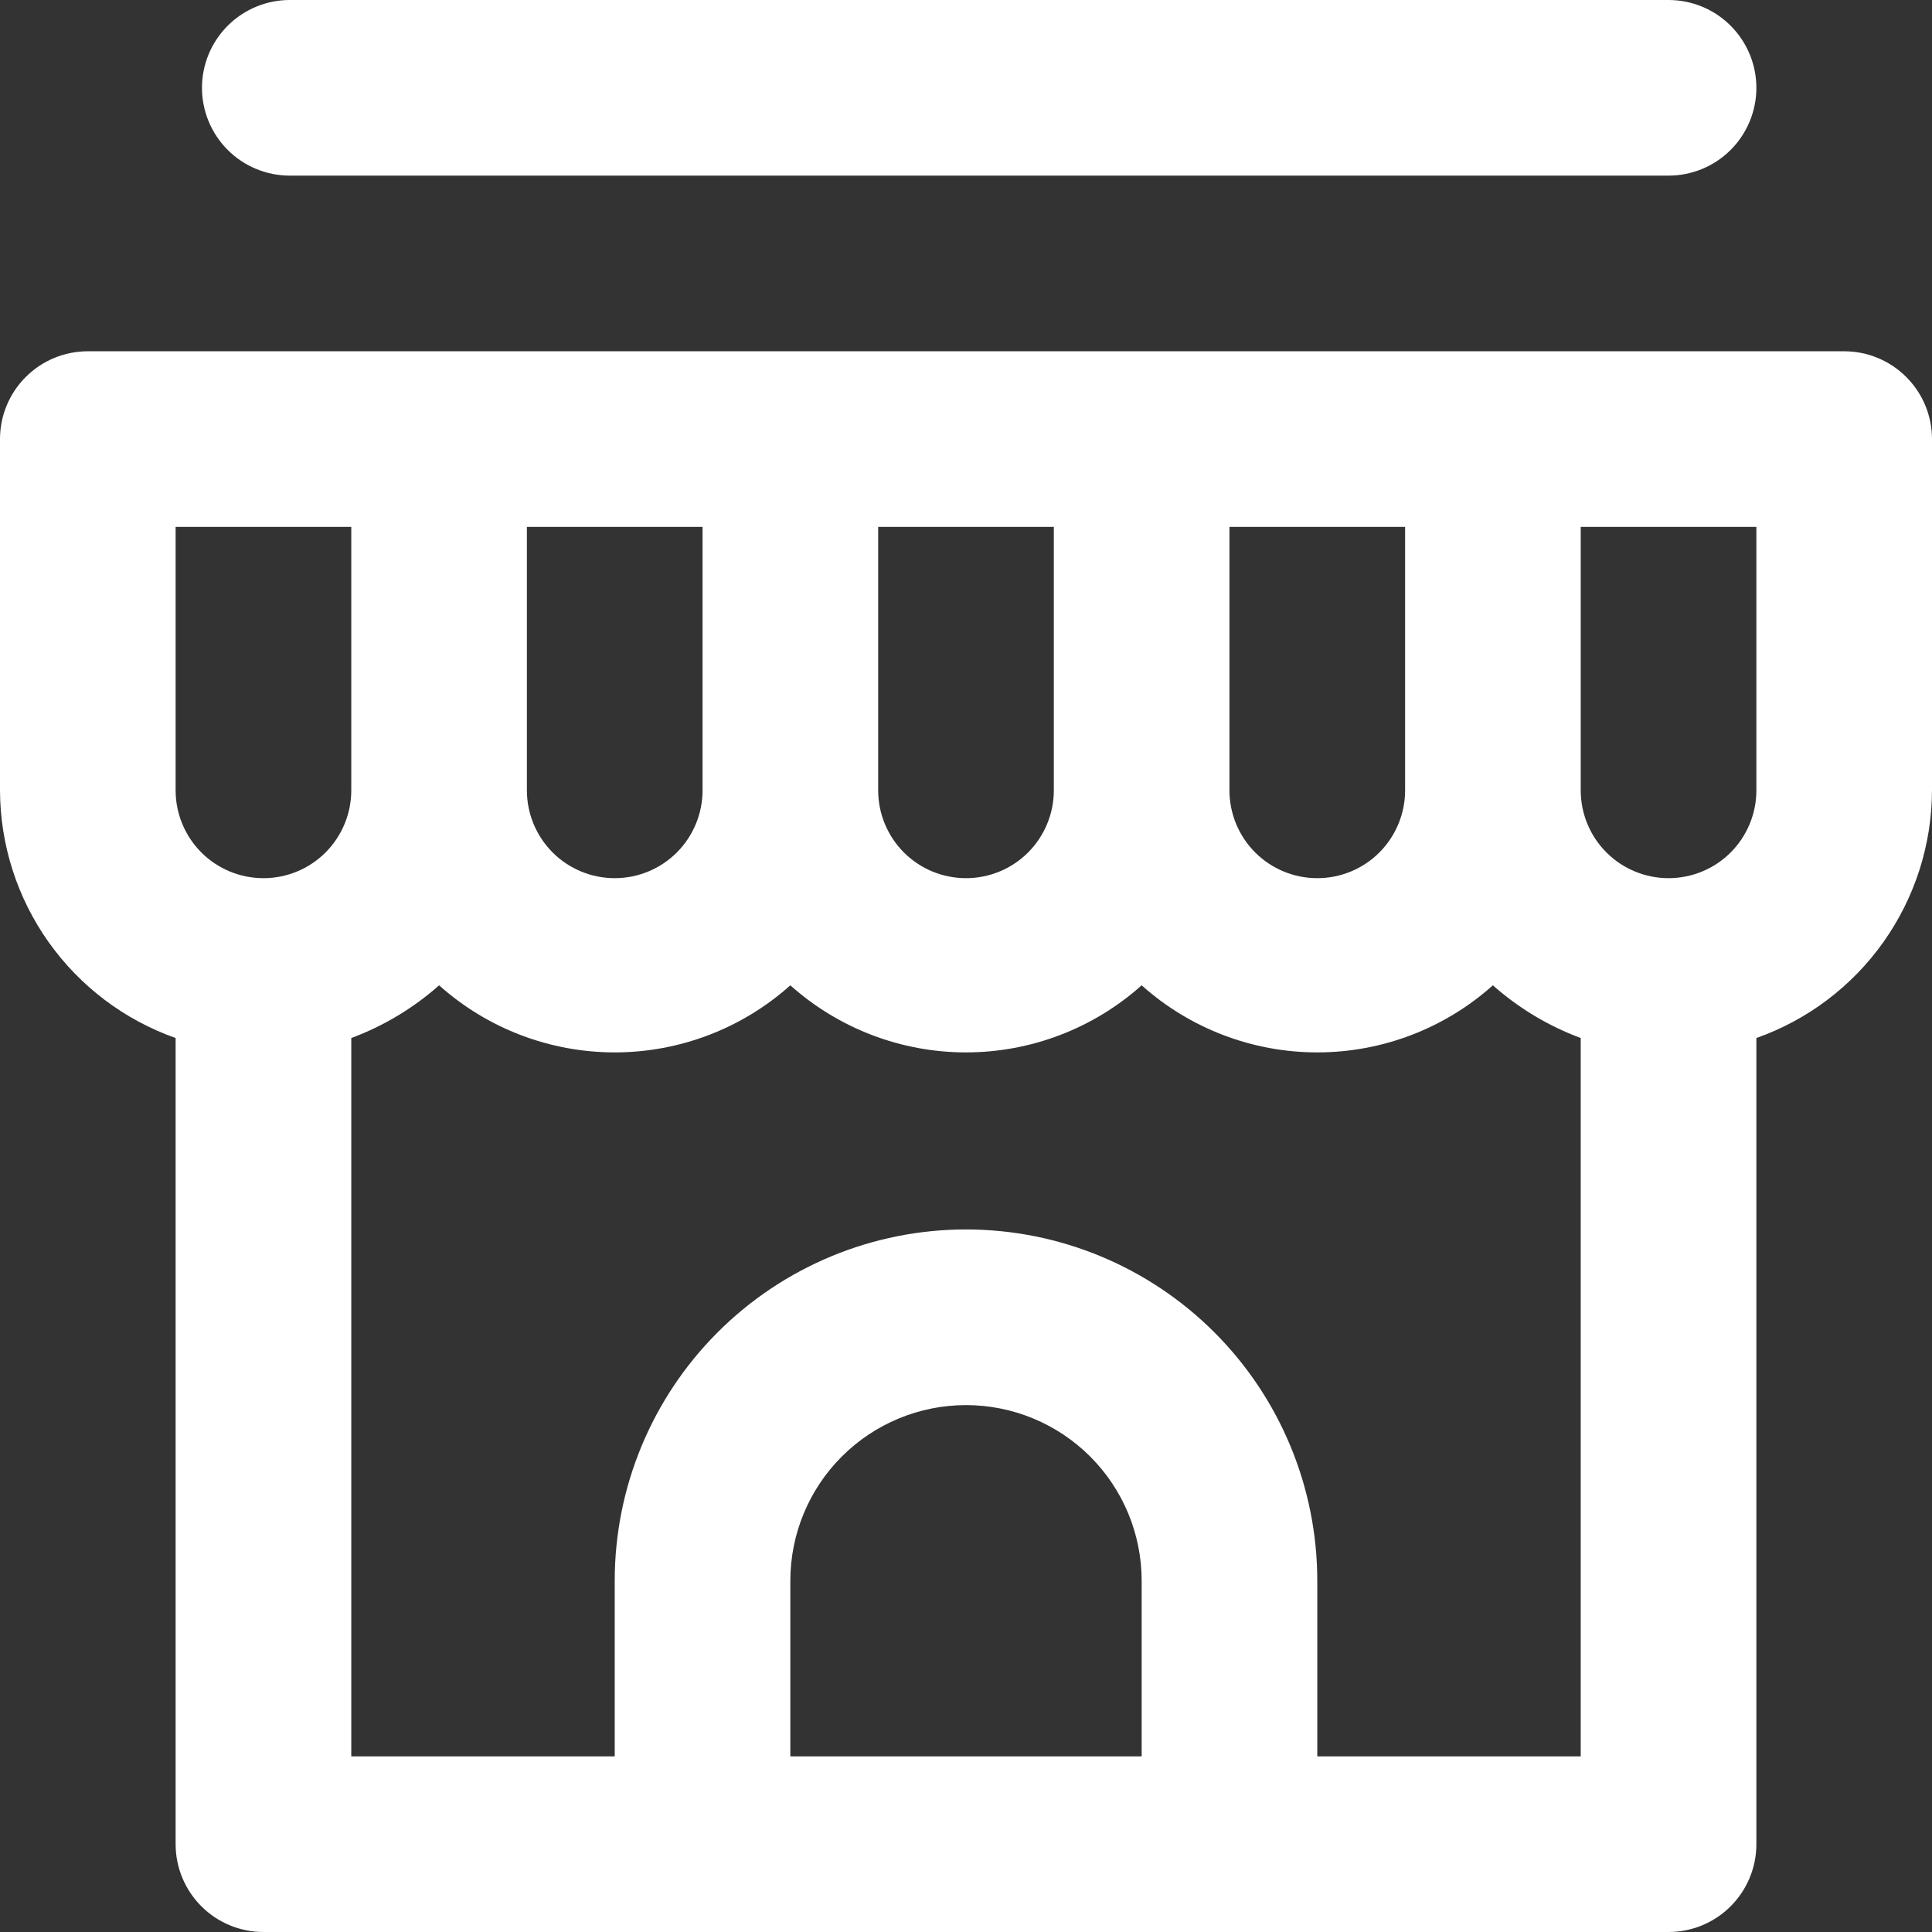 <svg width="50" height="50" viewBox="0 0 50 50" fill="none" xmlns="http://www.w3.org/2000/svg">
<rect x="0" y="0" width="50" height="50" fill="#333333" stroke="none"/>
<path d="M47.727 9.091H2.273C1.67 9.091 1.092 9.33 0.666 9.757C0.239 10.183 0 10.761 0 11.364V20.454C0.004 21.861 0.443 23.232 1.257 24.38C2.07 25.527 3.219 26.395 4.545 26.864V47.727C4.545 48.33 4.785 48.908 5.211 49.334C5.637 49.761 6.215 50 6.818 50H43.182C43.785 50 44.363 49.761 44.789 49.334C45.215 48.908 45.455 48.33 45.455 47.727V26.864C46.781 26.395 47.93 25.527 48.743 24.38C49.557 23.232 49.996 21.861 50 20.454V11.364C50 10.761 49.761 10.183 49.334 9.757C48.908 9.33 48.33 9.091 47.727 9.091ZM31.818 13.636H36.364V20.454C36.364 21.057 36.124 21.635 35.698 22.062C35.272 22.488 34.694 22.727 34.091 22.727C33.488 22.727 32.91 22.488 32.484 22.062C32.058 21.635 31.818 21.057 31.818 20.454V13.636ZM22.727 13.636H27.273V20.454C27.273 21.057 27.033 21.635 26.607 22.062C26.181 22.488 25.603 22.727 25 22.727C24.397 22.727 23.819 22.488 23.393 22.062C22.967 21.635 22.727 21.057 22.727 20.454V13.636ZM13.636 13.636H18.182V20.454C18.182 21.057 17.942 21.635 17.516 22.062C17.09 22.488 16.512 22.727 15.909 22.727C15.306 22.727 14.728 22.488 14.302 22.062C13.876 21.635 13.636 21.057 13.636 20.454V13.636ZM6.818 22.727C6.215 22.727 5.637 22.488 5.211 22.062C4.785 21.635 4.545 21.057 4.545 20.454V13.636H9.091V20.454C9.091 21.057 8.851 21.635 8.425 22.062C7.999 22.488 7.421 22.727 6.818 22.727ZM29.546 45.455H20.454V40.909C20.454 39.704 20.933 38.547 21.786 37.695C22.638 36.843 23.794 36.364 25 36.364C26.206 36.364 27.362 36.843 28.214 37.695C29.067 38.547 29.546 39.704 29.546 40.909V45.455ZM40.909 45.455H34.091V40.909C34.091 38.498 33.133 36.186 31.428 34.481C29.723 32.776 27.411 31.818 25 31.818C22.589 31.818 20.277 32.776 18.572 34.481C16.867 36.186 15.909 38.498 15.909 40.909V45.455H9.091V26.864C9.926 26.554 10.697 26.091 11.364 25.5C12.614 26.618 14.232 27.236 15.909 27.236C17.586 27.236 19.204 26.618 20.454 25.5C21.705 26.618 23.323 27.236 25 27.236C26.677 27.236 28.295 26.618 29.546 25.5C30.796 26.618 32.414 27.236 34.091 27.236C35.768 27.236 37.386 26.618 38.636 25.5C39.303 26.091 40.074 26.554 40.909 26.864V45.455ZM45.455 20.454C45.455 21.057 45.215 21.635 44.789 22.062C44.363 22.488 43.785 22.727 43.182 22.727C42.579 22.727 42.001 22.488 41.575 22.062C41.148 21.635 40.909 21.057 40.909 20.454V13.636H45.455V20.454ZM7.5 4.545H43.182C43.785 4.545 44.363 4.306 44.789 3.88C45.215 3.454 45.455 2.875 45.455 2.273C45.455 1.67 45.215 1.092 44.789 0.666C44.363 0.239 43.785 0 43.182 0H7.5C6.897 0 6.319 0.239 5.893 0.666C5.467 1.092 5.227 1.67 5.227 2.273C5.227 2.875 5.467 3.454 5.893 3.88C6.319 4.306 6.897 4.545 7.5 4.545Z" fill="white"/>
</svg>
